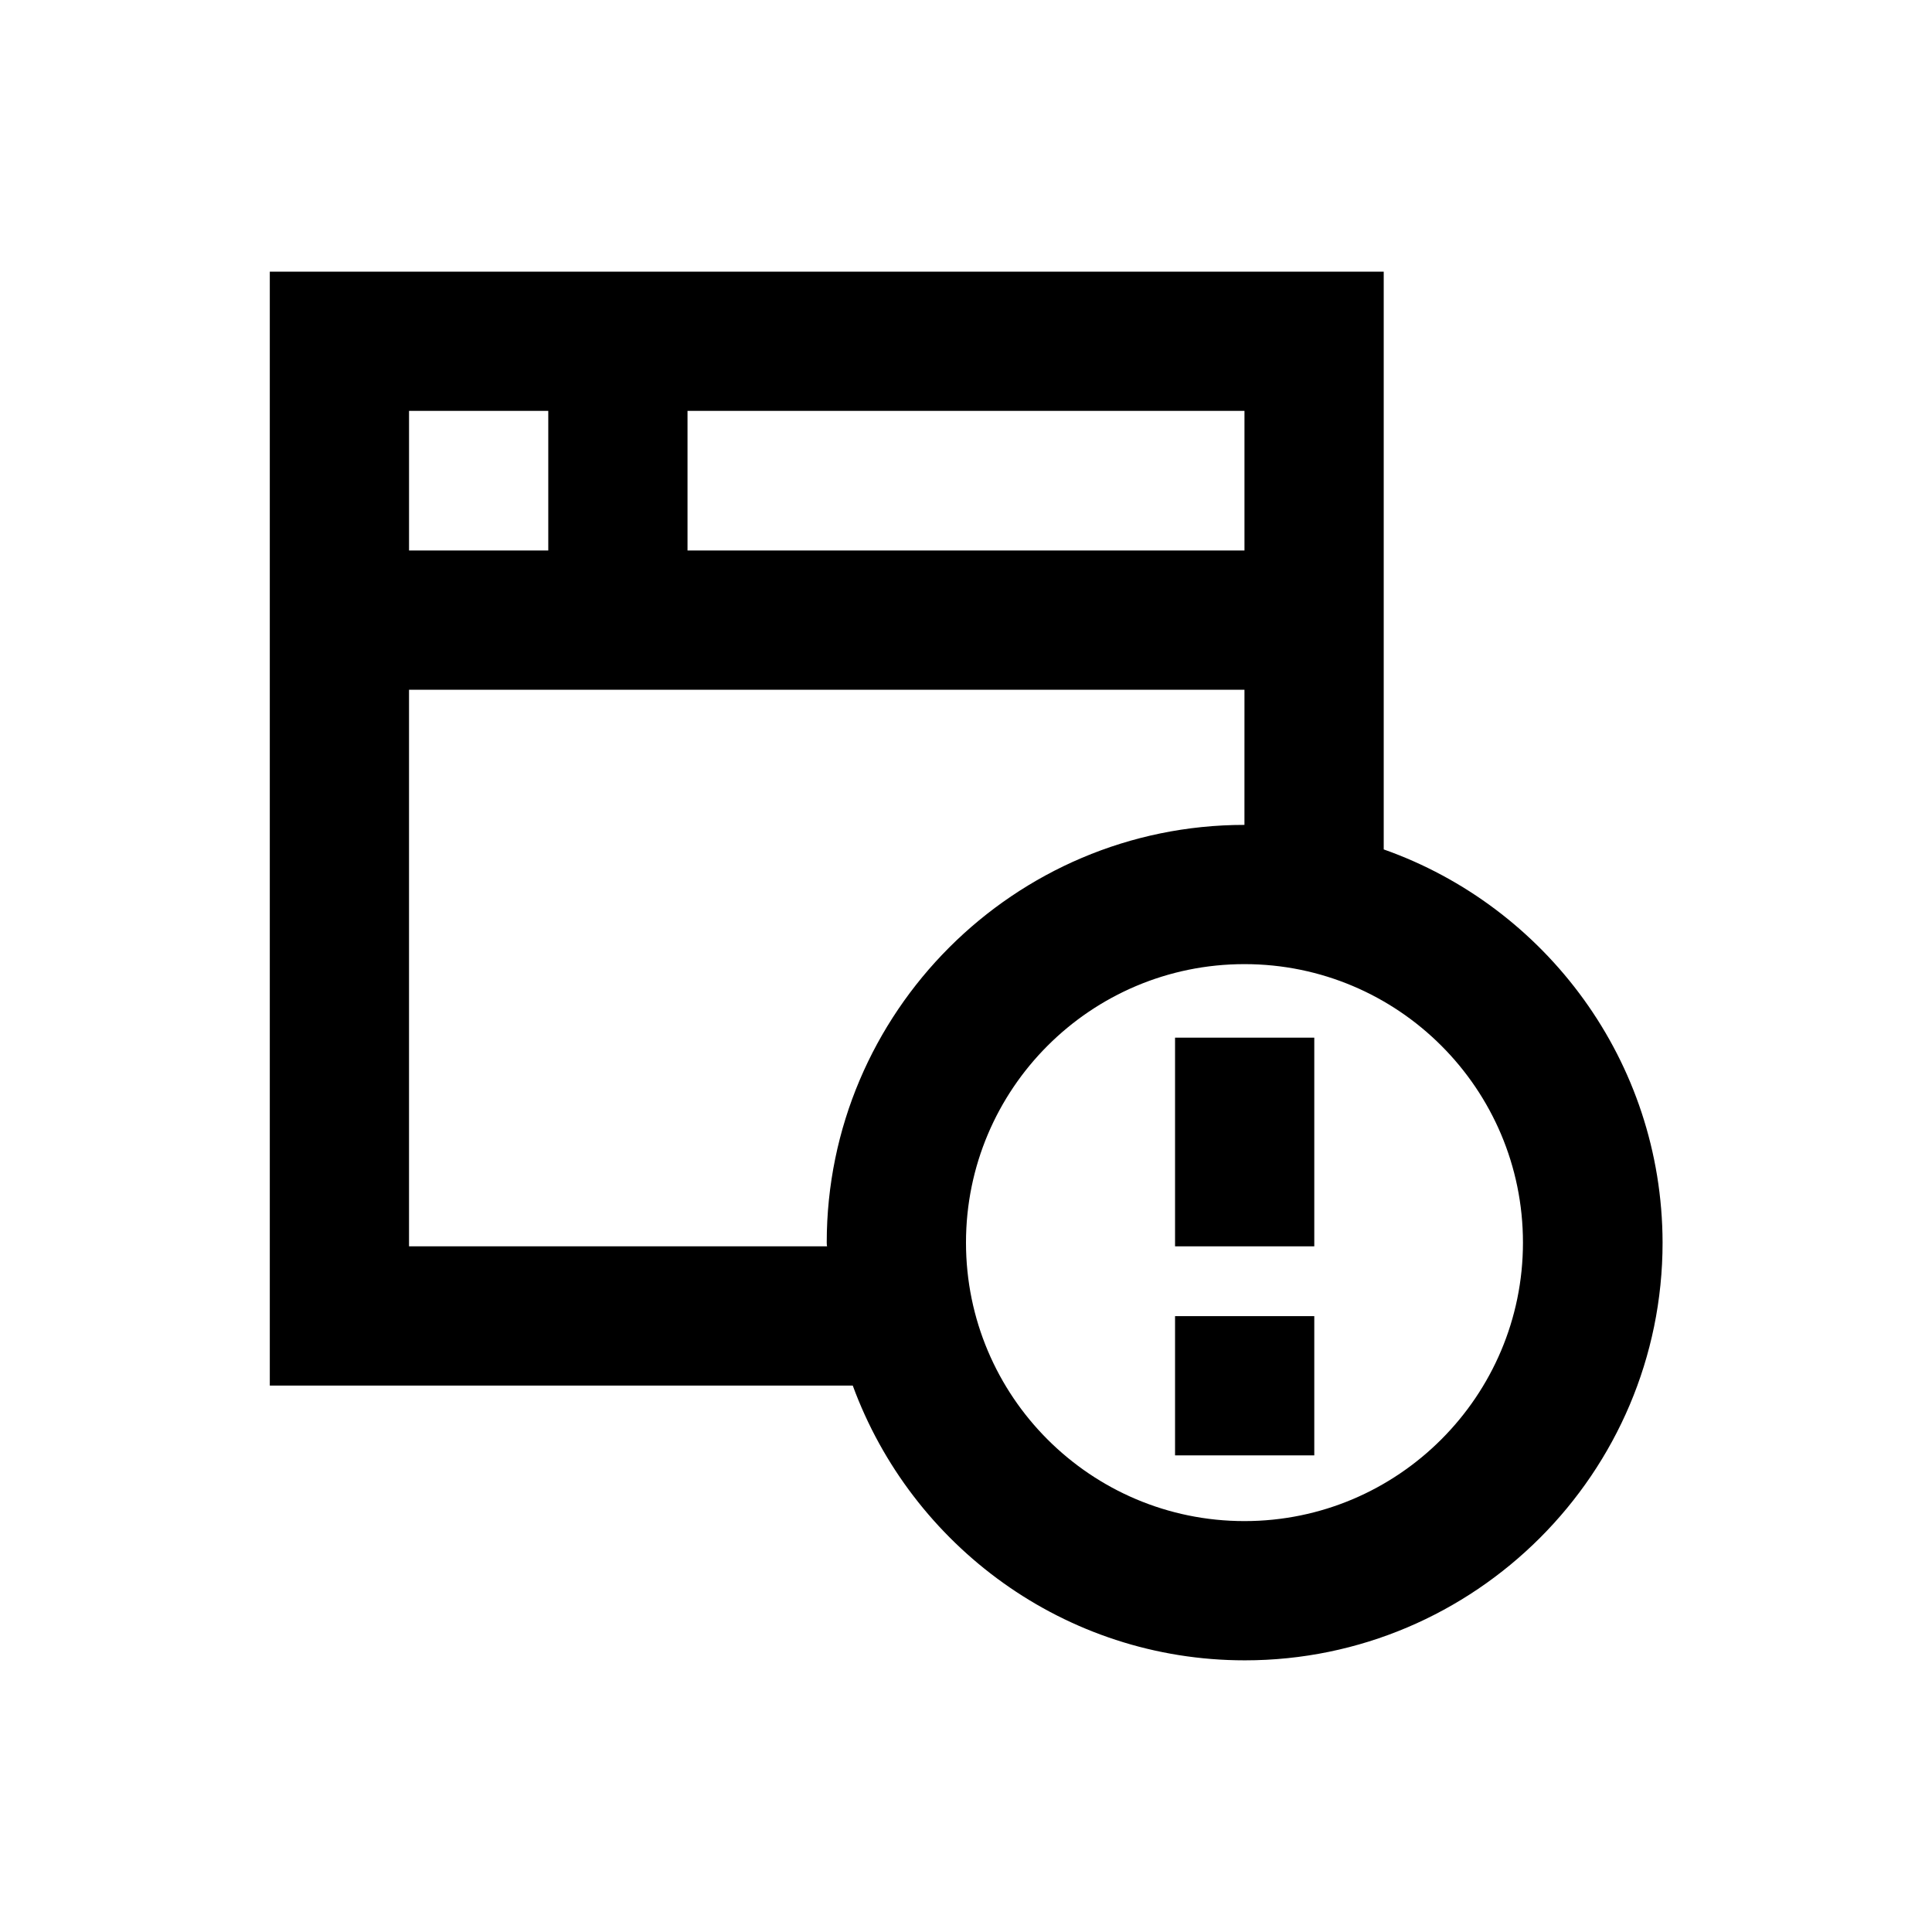<?xml version="1.0" encoding="UTF-8"?>
<!-- Uploaded to: ICON Repo, www.svgrepo.com, Generator: ICON Repo Mixer Tools -->
<svg fill="#000000" width="800px" height="800px" version="1.1" viewBox="144 144 512 512" xmlns="http://www.w3.org/2000/svg">
 <g>
  <path d="m510.7 369.1v-153.11h-295.2v295.2h154.49c15.547 42.41 56.188 72.816 103.91 72.816 61.008 0 110.7-49.691 110.7-110.7-0.098-48.117-30.996-89.051-73.898-104.2zm-36.902-79.215h-147.6v-37h147.6zm-184.5-36.996v37l-36.898-0.004v-37zm73.801 220.42c0 0.297 0 0.688 0.098 0.984l-110.8-0.004v-147.5h221.4l-0.004 35.816c-61.008 0-110.7 49.691-110.7 110.7zm110.7 73.797c-40.738 0-73.801-33.062-73.801-73.801 0-40.738 33.062-73.801 73.801-73.801s73.801 33.062 73.801 73.801c0 40.641-33.062 73.801-73.801 73.801z"/>
  <path d="m455.4 418.99h36.898v55.301h-36.898z"/>
  <path d="m455.4 492.79h36.898v36.898h-36.898z"/>
 </g>
</svg>